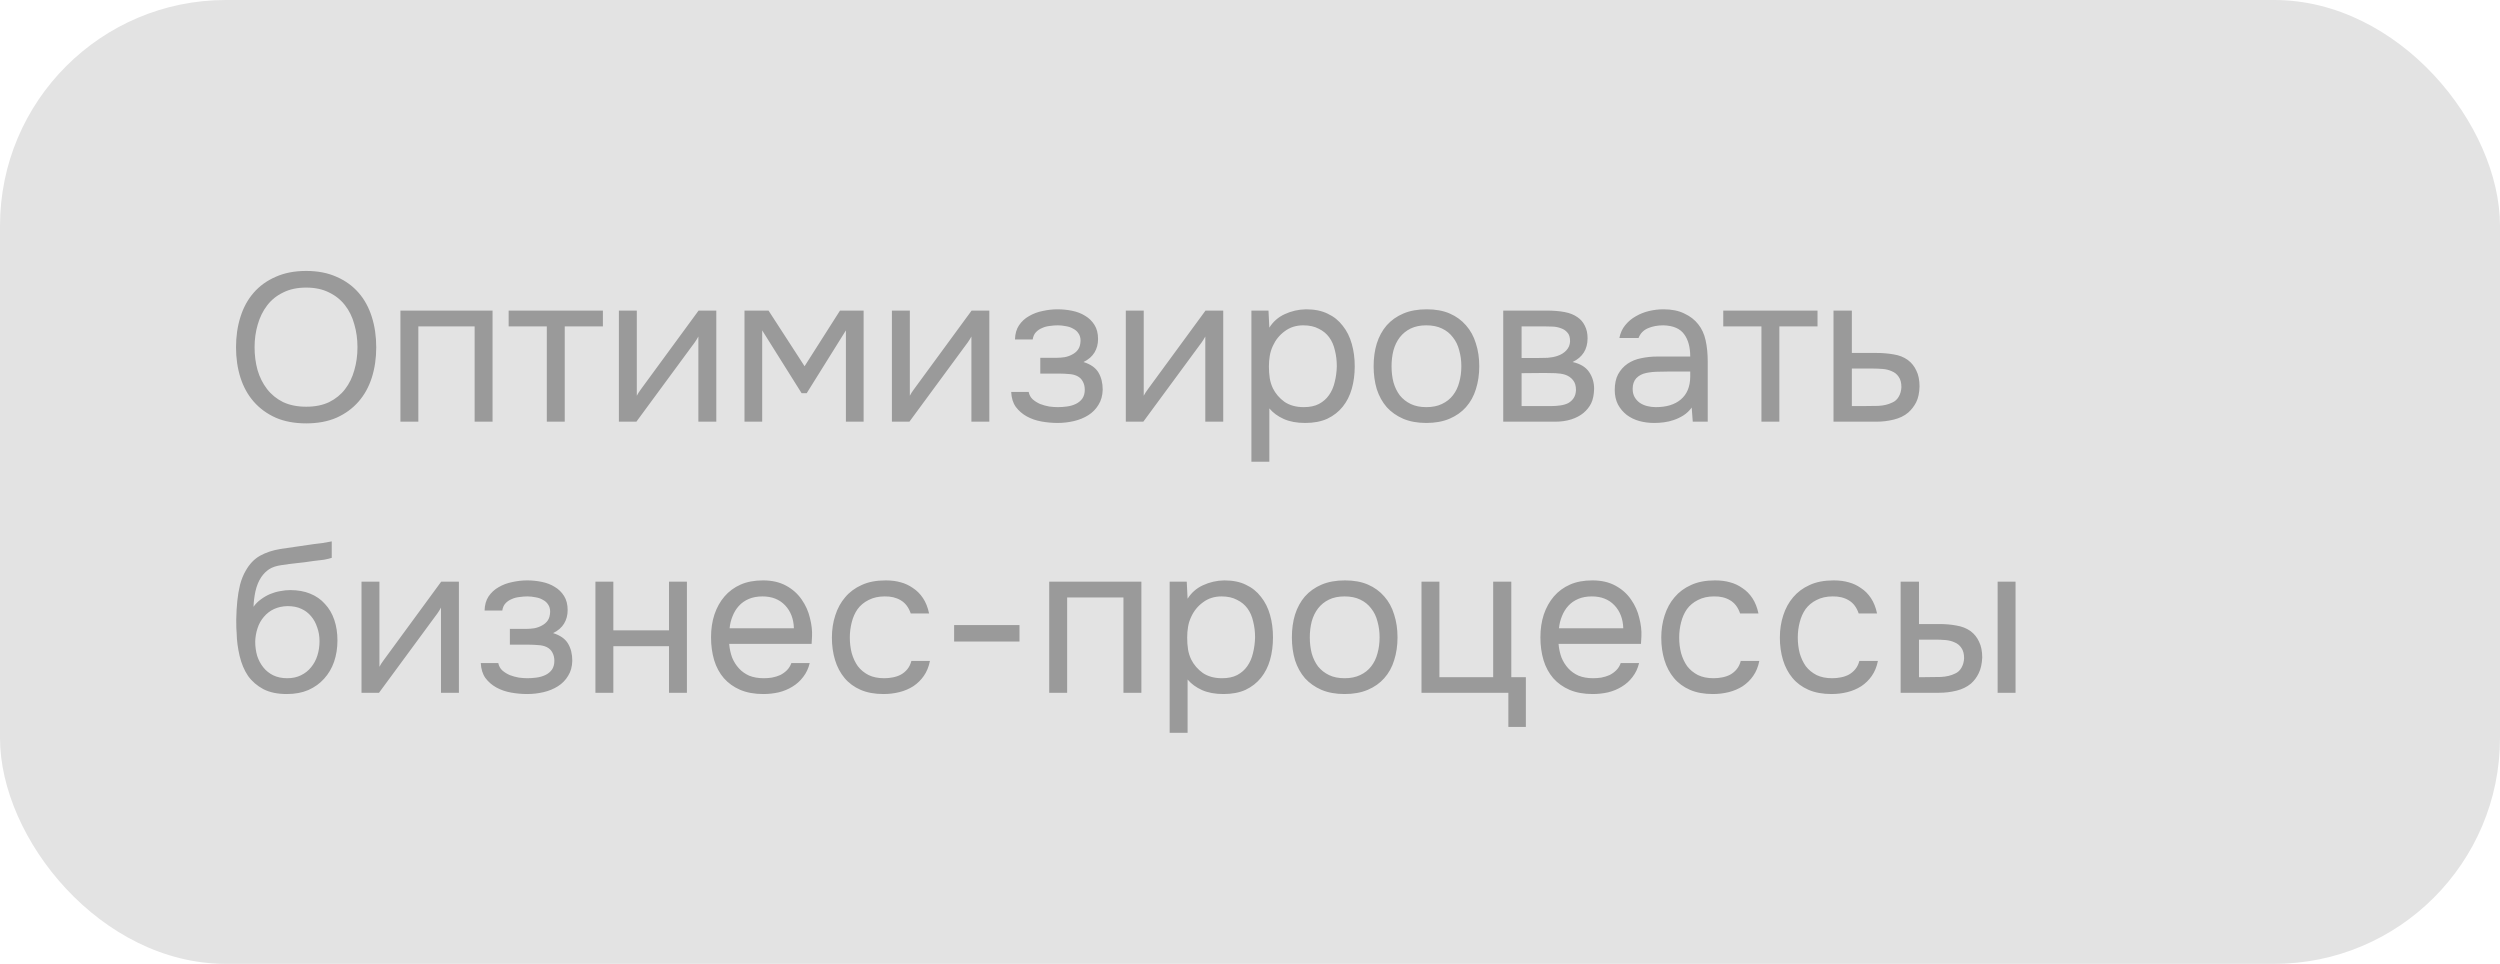 <?xml version="1.0" encoding="UTF-8"?> <svg xmlns="http://www.w3.org/2000/svg" width="166" height="64" viewBox="0 0 166 64" fill="none"> <rect width="166" height="64" rx="15" fill="#E3E3E3"></rect> <path d="M20.334 28.112C19.559 28.112 18.883 27.986 18.304 27.734C17.725 27.473 17.24 27.118 16.848 26.67C16.456 26.222 16.162 25.69 15.966 25.074C15.77 24.458 15.672 23.786 15.672 23.058C15.672 22.33 15.77 21.658 15.966 21.042C16.162 20.417 16.456 19.88 16.848 19.432C17.24 18.984 17.725 18.634 18.304 18.382C18.883 18.121 19.559 17.99 20.334 17.99C21.099 17.99 21.771 18.121 22.35 18.382C22.929 18.634 23.414 18.984 23.806 19.432C24.198 19.88 24.492 20.417 24.688 21.042C24.884 21.658 24.982 22.33 24.982 23.058C24.982 23.786 24.884 24.458 24.688 25.074C24.492 25.69 24.198 26.222 23.806 26.67C23.414 27.118 22.929 27.473 22.35 27.734C21.771 27.986 21.099 28.112 20.334 28.112ZM20.334 19.096C19.746 19.096 19.237 19.203 18.808 19.418C18.379 19.623 18.024 19.908 17.744 20.272C17.464 20.636 17.254 21.061 17.114 21.546C16.974 22.022 16.904 22.526 16.904 23.058C16.904 23.59 16.969 24.094 17.1 24.57C17.24 25.046 17.45 25.466 17.73 25.83C18.01 26.194 18.365 26.483 18.794 26.698C19.233 26.903 19.746 27.006 20.334 27.006C20.922 27.006 21.431 26.903 21.86 26.698C22.289 26.483 22.639 26.199 22.91 25.844C23.19 25.48 23.395 25.06 23.526 24.584C23.666 24.108 23.736 23.599 23.736 23.058C23.736 22.517 23.666 22.008 23.526 21.532C23.395 21.047 23.19 20.627 22.91 20.272C22.63 19.908 22.275 19.623 21.846 19.418C21.417 19.203 20.913 19.096 20.334 19.096ZM26.588 28V20.622H32.706V28H31.516V21.672H27.778V28H26.588ZM40.032 20.622V21.672H37.498V28H36.308V21.672H33.774V20.622H40.032ZM42.256 28H41.094V20.622H42.284V26.278C42.35 26.147 42.438 26.007 42.55 25.858C42.662 25.699 42.751 25.578 42.816 25.494L46.386 20.622H47.562V28H46.372V22.344C46.298 22.484 46.214 22.619 46.12 22.75C46.036 22.871 45.957 22.979 45.882 23.072L42.256 28ZM49.434 20.622H51.03L53.424 24.318L55.776 20.622H57.344V28H56.168V21.938L53.564 26.11H53.228L50.61 21.938V28H49.434V20.622ZM60.385 28H59.223V20.622H60.413V26.278C60.478 26.147 60.567 26.007 60.679 25.858C60.791 25.699 60.88 25.578 60.945 25.494L64.515 20.622H65.691V28H64.501V22.344C64.427 22.484 64.343 22.619 64.249 22.75C64.165 22.871 64.086 22.979 64.011 23.072L60.385 28ZM71.945 24.038C72.421 24.187 72.752 24.421 72.939 24.738C73.126 25.055 73.219 25.433 73.219 25.872C73.21 26.264 73.116 26.6 72.939 26.88C72.771 27.16 72.547 27.389 72.267 27.566C71.987 27.743 71.67 27.874 71.315 27.958C70.96 28.042 70.596 28.084 70.223 28.084C69.868 28.084 69.509 28.051 69.145 27.986C68.79 27.921 68.468 27.809 68.179 27.65C67.89 27.491 67.647 27.281 67.451 27.02C67.264 26.759 67.162 26.427 67.143 26.026H68.305C68.342 26.222 68.431 26.385 68.571 26.516C68.711 26.637 68.874 26.74 69.061 26.824C69.257 26.899 69.458 26.955 69.663 26.992C69.878 27.02 70.069 27.034 70.237 27.034C70.433 27.034 70.634 27.02 70.839 26.992C71.054 26.964 71.25 26.908 71.427 26.824C71.604 26.74 71.749 26.623 71.861 26.474C71.973 26.315 72.029 26.115 72.029 25.872C72.029 25.676 71.987 25.499 71.903 25.34C71.819 25.172 71.688 25.046 71.511 24.962C71.352 24.887 71.17 24.845 70.965 24.836C70.76 24.817 70.568 24.808 70.391 24.808H69.075V23.758H70.153C70.33 23.758 70.512 23.744 70.699 23.716C70.886 23.679 71.054 23.618 71.203 23.534C71.362 23.45 71.488 23.343 71.581 23.212C71.684 23.072 71.74 22.876 71.749 22.624C71.749 22.428 71.702 22.265 71.609 22.134C71.525 22.003 71.408 21.901 71.259 21.826C71.119 21.742 70.956 21.686 70.769 21.658C70.592 21.621 70.414 21.602 70.237 21.602C70.069 21.602 69.892 21.616 69.705 21.644C69.518 21.663 69.346 21.709 69.187 21.784C69.028 21.849 68.893 21.943 68.781 22.064C68.669 22.185 68.599 22.344 68.571 22.54H67.395C67.404 22.167 67.493 21.854 67.661 21.602C67.838 21.341 68.062 21.135 68.333 20.986C68.604 20.827 68.902 20.715 69.229 20.65C69.565 20.575 69.896 20.538 70.223 20.538C70.55 20.538 70.872 20.571 71.189 20.636C71.516 20.701 71.805 20.813 72.057 20.972C72.309 21.121 72.514 21.322 72.673 21.574C72.832 21.826 72.911 22.139 72.911 22.512C72.911 22.848 72.832 23.147 72.673 23.408C72.514 23.669 72.272 23.879 71.945 24.038ZM75.916 28H74.754V20.622H75.944V26.278C76.01 26.147 76.098 26.007 76.21 25.858C76.322 25.699 76.411 25.578 76.476 25.494L80.046 20.622H81.222V28H80.032V22.344C79.958 22.484 79.874 22.619 79.78 22.75C79.696 22.871 79.617 22.979 79.542 23.072L75.916 28ZM84.284 30.66H83.094V20.622H84.228L84.284 21.756C84.536 21.355 84.877 21.056 85.306 20.86C85.745 20.655 86.216 20.547 86.72 20.538C87.29 20.538 87.77 20.636 88.162 20.832C88.564 21.019 88.895 21.285 89.156 21.63C89.427 21.966 89.628 22.367 89.758 22.834C89.889 23.291 89.954 23.786 89.954 24.318C89.954 24.859 89.889 25.359 89.758 25.816C89.628 26.273 89.427 26.67 89.156 27.006C88.886 27.342 88.545 27.608 88.134 27.804C87.724 27.991 87.234 28.084 86.664 28.084C86.104 28.084 85.628 27.995 85.236 27.818C84.844 27.641 84.527 27.407 84.284 27.118V30.66ZM86.566 27.034C86.968 27.034 87.304 26.964 87.574 26.824C87.854 26.675 88.078 26.479 88.246 26.236C88.424 25.984 88.55 25.695 88.624 25.368C88.708 25.041 88.755 24.691 88.764 24.318C88.764 23.945 88.722 23.595 88.638 23.268C88.564 22.932 88.438 22.643 88.26 22.4C88.083 22.157 87.85 21.966 87.56 21.826C87.28 21.677 86.94 21.602 86.538 21.602C86.062 21.602 85.652 21.733 85.306 21.994C84.961 22.246 84.7 22.568 84.522 22.96C84.42 23.175 84.35 23.399 84.312 23.632C84.275 23.856 84.256 24.089 84.256 24.332C84.256 24.612 84.275 24.873 84.312 25.116C84.35 25.349 84.42 25.573 84.522 25.788C84.7 26.143 84.956 26.441 85.292 26.684C85.638 26.917 86.062 27.034 86.566 27.034ZM94.737 20.538C95.325 20.538 95.833 20.631 96.263 20.818C96.692 21.005 97.051 21.266 97.341 21.602C97.639 21.938 97.859 22.339 97.999 22.806C98.148 23.263 98.223 23.767 98.223 24.318C98.223 24.869 98.148 25.377 97.999 25.844C97.859 26.301 97.639 26.698 97.341 27.034C97.051 27.361 96.687 27.617 96.249 27.804C95.81 27.991 95.297 28.084 94.709 28.084C94.121 28.084 93.607 27.991 93.169 27.804C92.739 27.617 92.375 27.361 92.077 27.034C91.787 26.698 91.568 26.301 91.419 25.844C91.279 25.377 91.209 24.869 91.209 24.318C91.209 23.767 91.279 23.263 91.419 22.806C91.568 22.339 91.787 21.938 92.077 21.602C92.375 21.266 92.744 21.005 93.183 20.818C93.621 20.631 94.139 20.538 94.737 20.538ZM94.709 27.034C95.11 27.034 95.455 26.964 95.745 26.824C96.043 26.684 96.286 26.493 96.473 26.25C96.669 25.998 96.809 25.709 96.893 25.382C96.986 25.055 97.033 24.701 97.033 24.318C97.033 23.945 96.986 23.595 96.893 23.268C96.809 22.932 96.669 22.643 96.473 22.4C96.286 22.148 96.043 21.952 95.745 21.812C95.455 21.672 95.11 21.602 94.709 21.602C94.307 21.602 93.962 21.672 93.673 21.812C93.383 21.952 93.141 22.148 92.945 22.4C92.758 22.643 92.618 22.932 92.525 23.268C92.441 23.595 92.399 23.945 92.399 24.318C92.399 24.701 92.441 25.055 92.525 25.382C92.618 25.709 92.758 25.998 92.945 26.25C93.141 26.493 93.383 26.684 93.673 26.824C93.962 26.964 94.307 27.034 94.709 27.034ZM99.815 20.622H102.671C103.147 20.622 103.553 20.655 103.889 20.72C104.234 20.785 104.524 20.902 104.757 21.07C104.962 21.21 105.121 21.397 105.233 21.63C105.354 21.863 105.415 22.139 105.415 22.456C105.415 23.193 105.084 23.721 104.421 24.038C104.925 24.15 105.289 24.369 105.513 24.696C105.737 25.023 105.849 25.396 105.849 25.816C105.84 26.208 105.774 26.53 105.653 26.782C105.532 27.025 105.359 27.239 105.135 27.426C104.92 27.603 104.654 27.743 104.337 27.846C104.02 27.949 103.66 28 103.259 28H99.815V20.622ZM101.033 21.672V23.772H102.055C102.288 23.772 102.526 23.767 102.769 23.758C103.012 23.739 103.226 23.697 103.413 23.632C103.646 23.557 103.842 23.436 104.001 23.268C104.16 23.1 104.244 22.899 104.253 22.666C104.253 22.395 104.192 22.199 104.071 22.078C103.959 21.947 103.819 21.854 103.651 21.798C103.483 21.733 103.301 21.695 103.105 21.686C102.909 21.677 102.727 21.672 102.559 21.672H101.033ZM101.033 26.964H102.979C103.194 26.964 103.399 26.95 103.595 26.922C103.8 26.894 103.978 26.843 104.127 26.768C104.276 26.684 104.398 26.572 104.491 26.432C104.584 26.292 104.636 26.115 104.645 25.9C104.645 25.62 104.58 25.401 104.449 25.242C104.318 25.074 104.141 24.953 103.917 24.878C103.73 24.822 103.52 24.789 103.287 24.78C103.054 24.771 102.811 24.766 102.559 24.766L101.033 24.78V26.964ZM112.329 27.062C112.171 27.277 111.989 27.449 111.783 27.58C111.578 27.711 111.363 27.813 111.139 27.888C110.925 27.963 110.705 28.014 110.481 28.042C110.267 28.07 110.052 28.084 109.837 28.084C109.492 28.084 109.165 28.042 108.857 27.958C108.549 27.874 108.269 27.739 108.017 27.552C107.775 27.365 107.579 27.132 107.429 26.852C107.289 26.572 107.219 26.255 107.219 25.9C107.219 25.48 107.294 25.13 107.443 24.85C107.602 24.561 107.812 24.327 108.073 24.15C108.335 23.973 108.633 23.851 108.969 23.786C109.315 23.711 109.679 23.674 110.061 23.674H112.231C112.231 23.049 112.096 22.554 111.825 22.19C111.555 21.817 111.097 21.621 110.453 21.602C110.061 21.602 109.716 21.667 109.417 21.798C109.119 21.929 108.913 22.143 108.801 22.442H107.527C107.593 22.106 107.723 21.821 107.919 21.588C108.115 21.345 108.349 21.149 108.619 21C108.89 20.841 109.184 20.725 109.501 20.65C109.819 20.575 110.136 20.538 110.453 20.538C111.004 20.538 111.466 20.631 111.839 20.818C112.222 20.995 112.53 21.233 112.763 21.532C112.997 21.821 113.16 22.176 113.253 22.596C113.347 23.016 113.393 23.487 113.393 24.01V28H112.399L112.329 27.062ZM110.929 24.668C110.705 24.668 110.444 24.673 110.145 24.682C109.856 24.682 109.576 24.71 109.305 24.766C109.035 24.822 108.815 24.939 108.647 25.116C108.489 25.293 108.409 25.527 108.409 25.816C108.409 26.031 108.451 26.213 108.535 26.362C108.619 26.511 108.731 26.637 108.871 26.74C109.021 26.843 109.189 26.917 109.375 26.964C109.562 27.011 109.753 27.034 109.949 27.034C110.649 27.034 111.2 26.866 111.601 26.53C112.012 26.185 112.222 25.685 112.231 25.032V24.668H110.929ZM120.683 20.622V21.672H118.149V28H116.959V21.672H114.425V20.622H120.683ZM121.745 20.622H122.963V23.436H124.587C125.007 23.436 125.394 23.469 125.749 23.534C126.103 23.59 126.411 23.711 126.673 23.898C126.925 24.085 127.116 24.323 127.247 24.612C127.387 24.892 127.457 25.242 127.457 25.662C127.447 26.082 127.373 26.432 127.233 26.712C127.093 26.983 126.915 27.211 126.701 27.398C126.449 27.613 126.131 27.767 125.749 27.86C125.375 27.953 124.993 28 124.601 28H121.745V20.622ZM123.663 26.964C124.017 26.964 124.372 26.959 124.727 26.95C125.081 26.931 125.389 26.857 125.651 26.726C125.828 26.651 125.968 26.525 126.071 26.348C126.183 26.161 126.243 25.947 126.253 25.704C126.253 25.415 126.192 25.186 126.071 25.018C125.959 24.85 125.809 24.729 125.623 24.654C125.445 24.57 125.245 24.519 125.021 24.5C124.797 24.481 124.577 24.472 124.363 24.472H122.963V26.964H123.663ZM16.834 40.288C16.974 40.092 17.137 39.929 17.324 39.798C17.511 39.658 17.711 39.541 17.926 39.448C18.15 39.355 18.374 39.289 18.598 39.252C18.831 39.205 19.055 39.182 19.27 39.182C19.774 39.182 20.217 39.261 20.6 39.42C20.992 39.579 21.319 39.807 21.58 40.106C21.851 40.395 22.056 40.745 22.196 41.156C22.336 41.567 22.406 42.024 22.406 42.528C22.406 43.032 22.331 43.503 22.182 43.942C22.033 44.371 21.813 44.745 21.524 45.062C21.244 45.379 20.894 45.631 20.474 45.818C20.063 45.995 19.587 46.084 19.046 46.084C18.43 46.084 17.912 45.977 17.492 45.762C17.072 45.538 16.731 45.244 16.47 44.88C16.218 44.507 16.031 44.063 15.91 43.55C15.789 43.037 15.723 42.533 15.714 42.038C15.695 41.889 15.686 41.59 15.686 41.142C15.695 40.685 15.719 40.274 15.756 39.91C15.793 39.537 15.854 39.177 15.938 38.832C16.031 38.477 16.157 38.165 16.316 37.894C16.568 37.446 16.885 37.115 17.268 36.9C17.66 36.685 18.108 36.536 18.612 36.452C18.771 36.424 19.125 36.373 19.676 36.298C20.236 36.214 20.619 36.158 20.824 36.13C21.001 36.111 21.193 36.088 21.398 36.06C21.613 36.023 21.823 35.985 22.028 35.948V37.04C21.888 37.087 21.715 37.129 21.51 37.166C21.305 37.194 21.071 37.222 20.81 37.25C20.623 37.278 20.427 37.306 20.222 37.334C20.026 37.353 19.821 37.376 19.606 37.404C19.401 37.423 19.083 37.465 18.654 37.53C18.337 37.577 18.075 37.665 17.87 37.796C17.674 37.927 17.501 38.099 17.352 38.314C17.175 38.575 17.044 38.893 16.96 39.266C16.885 39.63 16.843 39.971 16.834 40.288ZM19.074 45.034C19.419 45.034 19.723 44.969 19.984 44.838C20.255 44.707 20.479 44.53 20.656 44.306C20.843 44.082 20.983 43.821 21.076 43.522C21.169 43.223 21.216 42.906 21.216 42.57C21.216 42.243 21.165 41.94 21.062 41.66C20.969 41.371 20.833 41.123 20.656 40.918C20.479 40.703 20.264 40.54 20.012 40.428C19.76 40.307 19.452 40.246 19.088 40.246C18.752 40.255 18.453 40.321 18.192 40.442C17.931 40.563 17.707 40.736 17.52 40.96C17.333 41.175 17.193 41.427 17.1 41.716C17.007 41.996 16.955 42.29 16.946 42.598C16.946 42.925 16.988 43.237 17.072 43.536C17.165 43.825 17.301 44.082 17.478 44.306C17.655 44.53 17.875 44.707 18.136 44.838C18.407 44.969 18.719 45.034 19.074 45.034ZM25.166 46H24.004V38.622H25.194V44.278C25.26 44.147 25.348 44.007 25.46 43.858C25.572 43.699 25.661 43.578 25.726 43.494L29.296 38.622H30.472V46H29.282V40.344C29.208 40.484 29.124 40.619 29.03 40.75C28.946 40.871 28.867 40.979 28.792 41.072L25.166 46ZM36.726 42.038C37.202 42.187 37.534 42.421 37.72 42.738C37.907 43.055 38 43.433 38 43.872C37.991 44.264 37.898 44.6 37.72 44.88C37.552 45.16 37.328 45.389 37.048 45.566C36.768 45.743 36.451 45.874 36.096 45.958C35.742 46.042 35.378 46.084 35.004 46.084C34.65 46.084 34.29 46.051 33.926 45.986C33.572 45.921 33.25 45.809 32.96 45.65C32.671 45.491 32.428 45.281 32.232 45.02C32.046 44.759 31.943 44.427 31.924 44.026H33.086C33.124 44.222 33.212 44.385 33.352 44.516C33.492 44.637 33.656 44.74 33.842 44.824C34.038 44.899 34.239 44.955 34.444 44.992C34.659 45.02 34.85 45.034 35.018 45.034C35.214 45.034 35.415 45.02 35.62 44.992C35.835 44.964 36.031 44.908 36.208 44.824C36.386 44.74 36.53 44.623 36.642 44.474C36.754 44.315 36.81 44.115 36.81 43.872C36.81 43.676 36.768 43.499 36.684 43.34C36.6 43.172 36.47 43.046 36.292 42.962C36.134 42.887 35.952 42.845 35.746 42.836C35.541 42.817 35.35 42.808 35.172 42.808H33.856V41.758H34.934C35.112 41.758 35.294 41.744 35.48 41.716C35.667 41.679 35.835 41.618 35.984 41.534C36.143 41.45 36.269 41.343 36.362 41.212C36.465 41.072 36.521 40.876 36.53 40.624C36.53 40.428 36.484 40.265 36.39 40.134C36.306 40.003 36.19 39.901 36.04 39.826C35.9 39.742 35.737 39.686 35.55 39.658C35.373 39.621 35.196 39.602 35.018 39.602C34.85 39.602 34.673 39.616 34.486 39.644C34.3 39.663 34.127 39.709 33.968 39.784C33.81 39.849 33.674 39.943 33.562 40.064C33.45 40.185 33.38 40.344 33.352 40.54H32.176C32.186 40.167 32.274 39.854 32.442 39.602C32.62 39.341 32.844 39.135 33.114 38.986C33.385 38.827 33.684 38.715 34.01 38.65C34.346 38.575 34.678 38.538 35.004 38.538C35.331 38.538 35.653 38.571 35.97 38.636C36.297 38.701 36.586 38.813 36.838 38.972C37.09 39.121 37.296 39.322 37.454 39.574C37.613 39.826 37.692 40.139 37.692 40.512C37.692 40.848 37.613 41.147 37.454 41.408C37.296 41.669 37.053 41.879 36.726 42.038ZM39.536 46V38.622H40.726V41.856H44.422V38.622H45.612V46H44.422V42.906H40.726V46H39.536ZM48.417 42.752C48.445 43.079 48.51 43.382 48.613 43.662C48.725 43.933 48.874 44.171 49.061 44.376C49.247 44.581 49.476 44.745 49.747 44.866C50.027 44.978 50.349 45.034 50.713 45.034C50.89 45.034 51.072 45.02 51.259 44.992C51.455 44.955 51.637 44.899 51.805 44.824C51.973 44.74 52.122 44.633 52.253 44.502C52.383 44.371 52.481 44.213 52.547 44.026H53.765C53.681 44.381 53.536 44.689 53.331 44.95C53.135 45.211 52.897 45.426 52.617 45.594C52.346 45.762 52.043 45.888 51.707 45.972C51.371 46.047 51.03 46.084 50.685 46.084C50.097 46.084 49.583 45.991 49.145 45.804C48.715 45.617 48.356 45.361 48.067 45.034C47.777 44.698 47.563 44.301 47.423 43.844C47.283 43.377 47.213 42.869 47.213 42.318C47.213 41.767 47.287 41.263 47.437 40.806C47.595 40.339 47.819 39.938 48.109 39.602C48.398 39.266 48.753 39.005 49.173 38.818C49.593 38.631 50.092 38.538 50.671 38.538C51.259 38.538 51.767 38.655 52.197 38.888C52.626 39.121 52.971 39.429 53.233 39.812C53.494 40.185 53.676 40.591 53.779 41.03C53.891 41.469 53.937 41.875 53.919 42.248C53.919 42.332 53.914 42.416 53.905 42.5C53.905 42.584 53.9 42.668 53.891 42.752H48.417ZM52.715 41.716C52.696 41.091 52.5 40.582 52.127 40.19C51.753 39.798 51.254 39.602 50.629 39.602C50.283 39.602 49.98 39.658 49.719 39.77C49.457 39.882 49.238 40.036 49.061 40.232C48.883 40.428 48.743 40.657 48.641 40.918C48.538 41.17 48.473 41.436 48.445 41.716H52.715ZM58.668 46.084C58.08 46.084 57.571 45.991 57.142 45.804C56.713 45.617 56.358 45.356 56.078 45.02C55.798 44.684 55.588 44.287 55.448 43.83C55.308 43.373 55.238 42.873 55.238 42.332C55.238 41.809 55.313 41.319 55.462 40.862C55.611 40.395 55.831 39.994 56.12 39.658C56.409 39.313 56.773 39.042 57.212 38.846C57.651 38.641 58.183 38.538 58.808 38.538C59.181 38.538 59.513 38.58 59.802 38.664C60.091 38.739 60.362 38.865 60.614 39.042C60.875 39.21 61.099 39.434 61.286 39.714C61.473 39.994 61.608 40.335 61.692 40.736H60.474C60.334 40.325 60.11 40.031 59.802 39.854C59.503 39.677 59.149 39.593 58.738 39.602C58.337 39.602 57.982 39.681 57.674 39.84C57.375 39.989 57.133 40.19 56.946 40.442C56.769 40.694 56.638 40.988 56.554 41.324C56.47 41.651 56.428 41.987 56.428 42.332C56.428 42.696 56.47 43.041 56.554 43.368C56.647 43.695 56.783 43.984 56.96 44.236C57.147 44.479 57.385 44.675 57.674 44.824C57.963 44.964 58.309 45.034 58.71 45.034C58.906 45.034 59.097 45.015 59.284 44.978C59.48 44.941 59.657 44.88 59.816 44.796C59.984 44.703 60.129 44.581 60.25 44.432C60.371 44.283 60.46 44.101 60.516 43.886H61.748C61.673 44.269 61.538 44.6 61.342 44.88C61.155 45.151 60.922 45.379 60.642 45.566C60.362 45.743 60.054 45.874 59.718 45.958C59.382 46.042 59.032 46.084 58.668 46.084ZM63.354 41.506H67.694V42.598H63.354V41.506ZM69.668 46V38.622H75.787V46H74.597V39.672H70.859V46H69.668ZM78.856 48.66H77.666V38.622H78.8L78.856 39.756C79.109 39.355 79.449 39.056 79.879 38.86C80.317 38.655 80.788 38.547 81.293 38.538C81.862 38.538 82.343 38.636 82.734 38.832C83.136 39.019 83.467 39.285 83.728 39.63C83.999 39.966 84.2 40.367 84.331 40.834C84.461 41.291 84.526 41.786 84.526 42.318C84.526 42.859 84.461 43.359 84.331 43.816C84.2 44.273 83.999 44.67 83.728 45.006C83.458 45.342 83.117 45.608 82.707 45.804C82.296 45.991 81.806 46.084 81.237 46.084C80.677 46.084 80.201 45.995 79.808 45.818C79.416 45.641 79.099 45.407 78.856 45.118V48.66ZM81.138 45.034C81.54 45.034 81.876 44.964 82.147 44.824C82.427 44.675 82.65 44.479 82.819 44.236C82.996 43.984 83.122 43.695 83.197 43.368C83.281 43.041 83.327 42.691 83.337 42.318C83.337 41.945 83.294 41.595 83.21 41.268C83.136 40.932 83.01 40.643 82.832 40.4C82.655 40.157 82.422 39.966 82.132 39.826C81.853 39.677 81.512 39.602 81.111 39.602C80.635 39.602 80.224 39.733 79.879 39.994C79.533 40.246 79.272 40.568 79.094 40.96C78.992 41.175 78.922 41.399 78.885 41.632C78.847 41.856 78.829 42.089 78.829 42.332C78.829 42.612 78.847 42.873 78.885 43.116C78.922 43.349 78.992 43.573 79.094 43.788C79.272 44.143 79.528 44.441 79.865 44.684C80.21 44.917 80.635 45.034 81.138 45.034ZM89.309 38.538C89.897 38.538 90.406 38.631 90.835 38.818C91.264 39.005 91.624 39.266 91.913 39.602C92.212 39.938 92.431 40.339 92.571 40.806C92.72 41.263 92.795 41.767 92.795 42.318C92.795 42.869 92.72 43.377 92.571 43.844C92.431 44.301 92.212 44.698 91.913 45.034C91.624 45.361 91.26 45.617 90.821 45.804C90.382 45.991 89.869 46.084 89.281 46.084C88.693 46.084 88.18 45.991 87.741 45.804C87.312 45.617 86.948 45.361 86.649 45.034C86.36 44.698 86.14 44.301 85.991 43.844C85.851 43.377 85.781 42.869 85.781 42.318C85.781 41.767 85.851 41.263 85.991 40.806C86.14 40.339 86.36 39.938 86.649 39.602C86.948 39.266 87.316 39.005 87.755 38.818C88.194 38.631 88.712 38.538 89.309 38.538ZM89.281 45.034C89.682 45.034 90.028 44.964 90.317 44.824C90.616 44.684 90.858 44.493 91.045 44.25C91.241 43.998 91.381 43.709 91.465 43.382C91.558 43.055 91.605 42.701 91.605 42.318C91.605 41.945 91.558 41.595 91.465 41.268C91.381 40.932 91.241 40.643 91.045 40.4C90.858 40.148 90.616 39.952 90.317 39.812C90.028 39.672 89.682 39.602 89.281 39.602C88.88 39.602 88.534 39.672 88.245 39.812C87.956 39.952 87.713 40.148 87.517 40.4C87.33 40.643 87.19 40.932 87.097 41.268C87.013 41.595 86.971 41.945 86.971 42.318C86.971 42.701 87.013 43.055 87.097 43.382C87.19 43.709 87.33 43.998 87.517 44.25C87.713 44.493 87.956 44.684 88.245 44.824C88.534 44.964 88.88 45.034 89.281 45.034ZM99.147 44.964V38.622H100.351V44.964H101.317V48.268H100.155V46H94.387V38.622H95.577V44.964H99.147ZM103.487 42.752C103.515 43.079 103.58 43.382 103.683 43.662C103.795 43.933 103.944 44.171 104.131 44.376C104.318 44.581 104.546 44.745 104.817 44.866C105.097 44.978 105.419 45.034 105.783 45.034C105.96 45.034 106.142 45.02 106.329 44.992C106.525 44.955 106.707 44.899 106.875 44.824C107.043 44.74 107.192 44.633 107.323 44.502C107.454 44.371 107.552 44.213 107.617 44.026H108.835C108.751 44.381 108.606 44.689 108.401 44.95C108.205 45.211 107.967 45.426 107.687 45.594C107.416 45.762 107.113 45.888 106.777 45.972C106.441 46.047 106.1 46.084 105.755 46.084C105.167 46.084 104.654 45.991 104.215 45.804C103.786 45.617 103.426 45.361 103.137 45.034C102.848 44.698 102.633 44.301 102.493 43.844C102.353 43.377 102.283 42.869 102.283 42.318C102.283 41.767 102.358 41.263 102.507 40.806C102.666 40.339 102.89 39.938 103.179 39.602C103.468 39.266 103.823 39.005 104.243 38.818C104.663 38.631 105.162 38.538 105.741 38.538C106.329 38.538 106.838 38.655 107.267 38.888C107.696 39.121 108.042 39.429 108.303 39.812C108.564 40.185 108.746 40.591 108.849 41.03C108.961 41.469 109.008 41.875 108.989 42.248C108.989 42.332 108.984 42.416 108.975 42.5C108.975 42.584 108.97 42.668 108.961 42.752H103.487ZM107.785 41.716C107.766 41.091 107.57 40.582 107.197 40.19C106.824 39.798 106.324 39.602 105.699 39.602C105.354 39.602 105.05 39.658 104.789 39.77C104.528 39.882 104.308 40.036 104.131 40.232C103.954 40.428 103.814 40.657 103.711 40.918C103.608 41.17 103.543 41.436 103.515 41.716H107.785ZM113.738 46.084C113.15 46.084 112.642 45.991 112.212 45.804C111.783 45.617 111.428 45.356 111.148 45.02C110.868 44.684 110.658 44.287 110.518 43.83C110.378 43.373 110.308 42.873 110.308 42.332C110.308 41.809 110.383 41.319 110.532 40.862C110.682 40.395 110.901 39.994 111.19 39.658C111.48 39.313 111.844 39.042 112.282 38.846C112.721 38.641 113.253 38.538 113.878 38.538C114.252 38.538 114.583 38.58 114.872 38.664C115.162 38.739 115.432 38.865 115.684 39.042C115.946 39.21 116.17 39.434 116.356 39.714C116.543 39.994 116.678 40.335 116.762 40.736H115.544C115.404 40.325 115.18 40.031 114.872 39.854C114.574 39.677 114.219 39.593 113.808 39.602C113.407 39.602 113.052 39.681 112.744 39.84C112.446 39.989 112.203 40.19 112.016 40.442C111.839 40.694 111.708 40.988 111.624 41.324C111.54 41.651 111.498 41.987 111.498 42.332C111.498 42.696 111.54 43.041 111.624 43.368C111.718 43.695 111.853 43.984 112.03 44.236C112.217 44.479 112.455 44.675 112.744 44.824C113.034 44.964 113.379 45.034 113.78 45.034C113.976 45.034 114.168 45.015 114.354 44.978C114.55 44.941 114.728 44.88 114.886 44.796C115.054 44.703 115.199 44.581 115.32 44.432C115.442 44.283 115.53 44.101 115.586 43.886H116.818C116.744 44.269 116.608 44.6 116.412 44.88C116.226 45.151 115.992 45.379 115.712 45.566C115.432 45.743 115.124 45.874 114.788 45.958C114.452 46.042 114.102 46.084 113.738 46.084ZM121.613 46.084C121.025 46.084 120.517 45.991 120.087 45.804C119.658 45.617 119.303 45.356 119.023 45.02C118.743 44.684 118.533 44.287 118.393 43.83C118.253 43.373 118.183 42.873 118.183 42.332C118.183 41.809 118.258 41.319 118.407 40.862C118.557 40.395 118.776 39.994 119.065 39.658C119.355 39.313 119.719 39.042 120.157 38.846C120.596 38.641 121.128 38.538 121.753 38.538C122.127 38.538 122.458 38.58 122.747 38.664C123.037 38.739 123.307 38.865 123.559 39.042C123.821 39.21 124.045 39.434 124.231 39.714C124.418 39.994 124.553 40.335 124.637 40.736H123.419C123.279 40.325 123.055 40.031 122.747 39.854C122.449 39.677 122.094 39.593 121.683 39.602C121.282 39.602 120.927 39.681 120.619 39.84C120.321 39.989 120.078 40.19 119.891 40.442C119.714 40.694 119.583 40.988 119.499 41.324C119.415 41.651 119.373 41.987 119.373 42.332C119.373 42.696 119.415 43.041 119.499 43.368C119.593 43.695 119.728 43.984 119.905 44.236C120.092 44.479 120.33 44.675 120.619 44.824C120.909 44.964 121.254 45.034 121.655 45.034C121.851 45.034 122.043 45.015 122.229 44.978C122.425 44.941 122.603 44.88 122.761 44.796C122.929 44.703 123.074 44.581 123.195 44.432C123.317 44.283 123.405 44.101 123.461 43.886H124.693C124.619 44.269 124.483 44.6 124.287 44.88C124.101 45.151 123.867 45.379 123.587 45.566C123.307 45.743 122.999 45.874 122.663 45.958C122.327 46.042 121.977 46.084 121.613 46.084ZM126.202 38.622H127.42V41.436H128.75C129.17 41.436 129.552 41.469 129.898 41.534C130.252 41.59 130.565 41.711 130.836 41.898C131.088 42.085 131.279 42.323 131.41 42.612C131.55 42.892 131.62 43.242 131.62 43.662C131.601 44.082 131.522 44.432 131.382 44.712C131.251 44.983 131.078 45.211 130.864 45.398C130.602 45.613 130.285 45.767 129.912 45.86C129.538 45.953 129.156 46 128.764 46H126.202V38.622ZM132.642 46V38.622H133.832V46H132.642ZM127.812 44.964C128.166 44.964 128.521 44.959 128.876 44.95C129.24 44.931 129.552 44.857 129.814 44.726C129.991 44.651 130.131 44.525 130.234 44.348C130.346 44.161 130.406 43.947 130.416 43.704C130.416 43.415 130.355 43.186 130.234 43.018C130.122 42.85 129.972 42.729 129.786 42.654C129.608 42.57 129.408 42.519 129.184 42.5C128.96 42.481 128.74 42.472 128.526 42.472H127.42V44.964H127.812Z" fill="#9A9A9A"></path> </svg> 